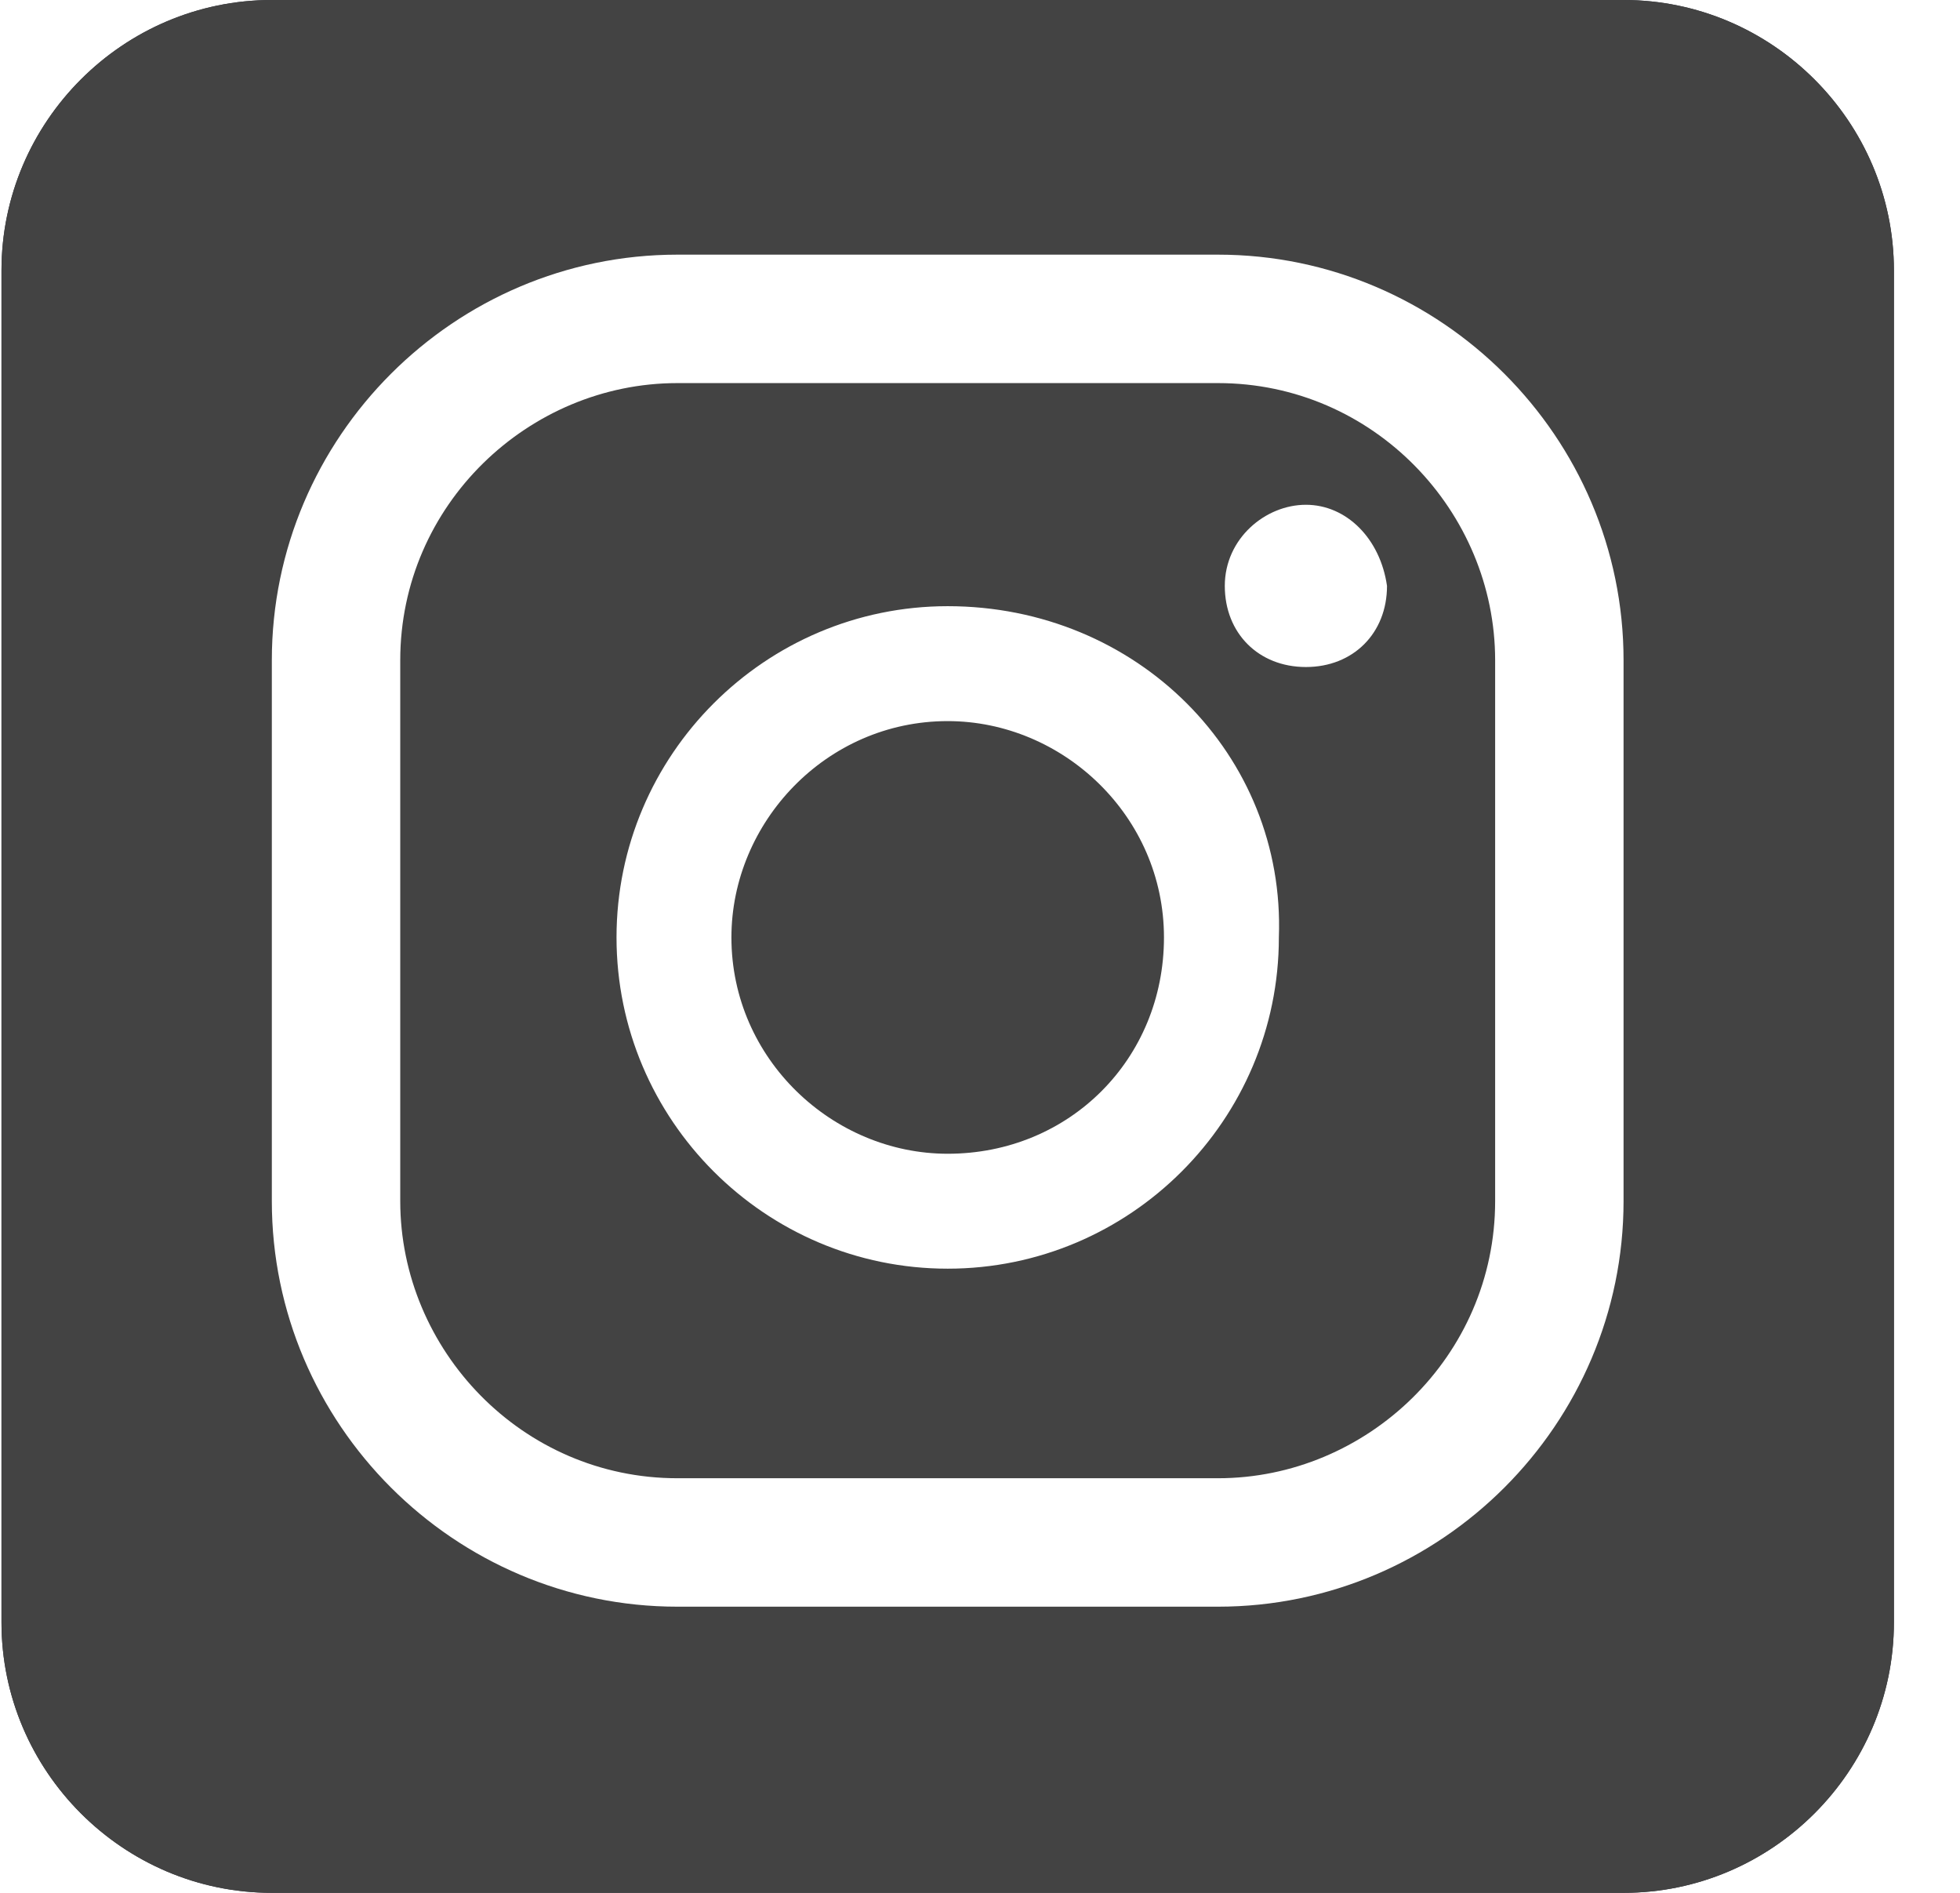 <svg width="29" height="28" viewBox="0 0 29 28" fill="none" xmlns="http://www.w3.org/2000/svg">
<path fill-rule="evenodd" clip-rule="evenodd" d="M24.022 0.467H4.022C2.08 0.467 0.489 2.058 0.489 4V24C0.489 25.942 2.08 27.533 4.022 27.533H24.022C25.964 27.533 27.555 25.942 27.555 24V4C27.555 2.058 25.964 0.467 24.022 0.467ZM24.022 0H4.022C1.822 0 0.022 1.8 0.022 4V24C0.022 26.2 1.822 28 4.022 28H24.022C26.222 28 28.022 26.2 28.022 24V4C28.022 1.8 26.222 0 24.022 0Z" fill="#2D2F39"/>
<path fill-rule="evenodd" clip-rule="evenodd" d="M24.022 0H4.022C1.822 0 0.022 1.8 0.022 4V24C0.022 26.2 1.822 28 4.022 28H24.022C26.222 28 28.022 26.2 28.022 24V4C28.022 1.8 26.222 0 24.022 0ZM10.022 3.767H18.022C21.322 3.767 24.022 6.467 24.022 9.767V17.767C24.022 21.067 21.322 23.767 18.022 23.767H10.022C6.722 23.767 4.022 21.067 4.022 17.767V9.767C4.022 6.467 6.722 3.767 10.022 3.767ZM22.122 17.767C22.122 20.067 20.222 21.867 18.022 21.867H10.022C7.722 21.867 5.922 19.967 5.922 17.767V9.767C5.922 7.467 7.822 5.667 10.022 5.667H18.022C20.322 5.667 22.122 7.567 22.122 9.767V17.767ZM14.022 8.967C11.322 8.967 9.122 11.167 9.122 13.867C9.122 16.567 11.322 18.767 14.022 18.767C16.722 18.767 18.922 16.567 18.922 13.867C19.022 11.167 16.822 8.967 14.022 8.967ZM10.822 13.867C10.822 15.667 12.322 17.067 14.022 17.067C15.822 17.067 17.222 15.667 17.222 13.867C17.222 12.067 15.722 10.667 14.022 10.667C12.222 10.667 10.822 12.167 10.822 13.867ZM18.122 8.667C18.122 7.967 18.722 7.467 19.322 7.467C19.922 7.467 20.422 7.967 20.522 8.667C20.522 9.367 20.022 9.867 19.322 9.867C18.622 9.867 18.122 9.367 18.122 8.667Z" fill="#434343"/>
</svg>
